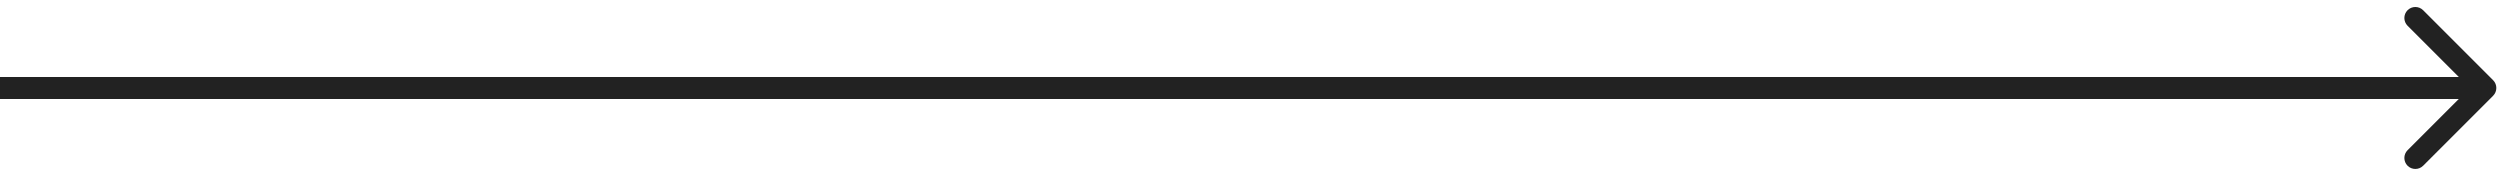 <?xml version="1.0" encoding="UTF-8"?> <svg xmlns="http://www.w3.org/2000/svg" width="341" height="24" viewBox="0 0 341 24" fill="none"> <path d="M340.061 13.061C340.646 12.475 340.646 11.525 340.061 10.939L330.515 1.393C329.929 0.808 328.979 0.808 328.393 1.393C327.808 1.979 327.808 2.929 328.393 3.515L336.879 12L328.393 20.485C327.808 21.071 327.808 22.021 328.393 22.607C328.979 23.192 329.929 23.192 330.515 22.607L340.061 13.061ZM-1.31134e-07 13.5L339 13.5L339 10.5L1.31134e-07 10.5L-1.31134e-07 13.5Z" fill="#222222"></path> </svg> 